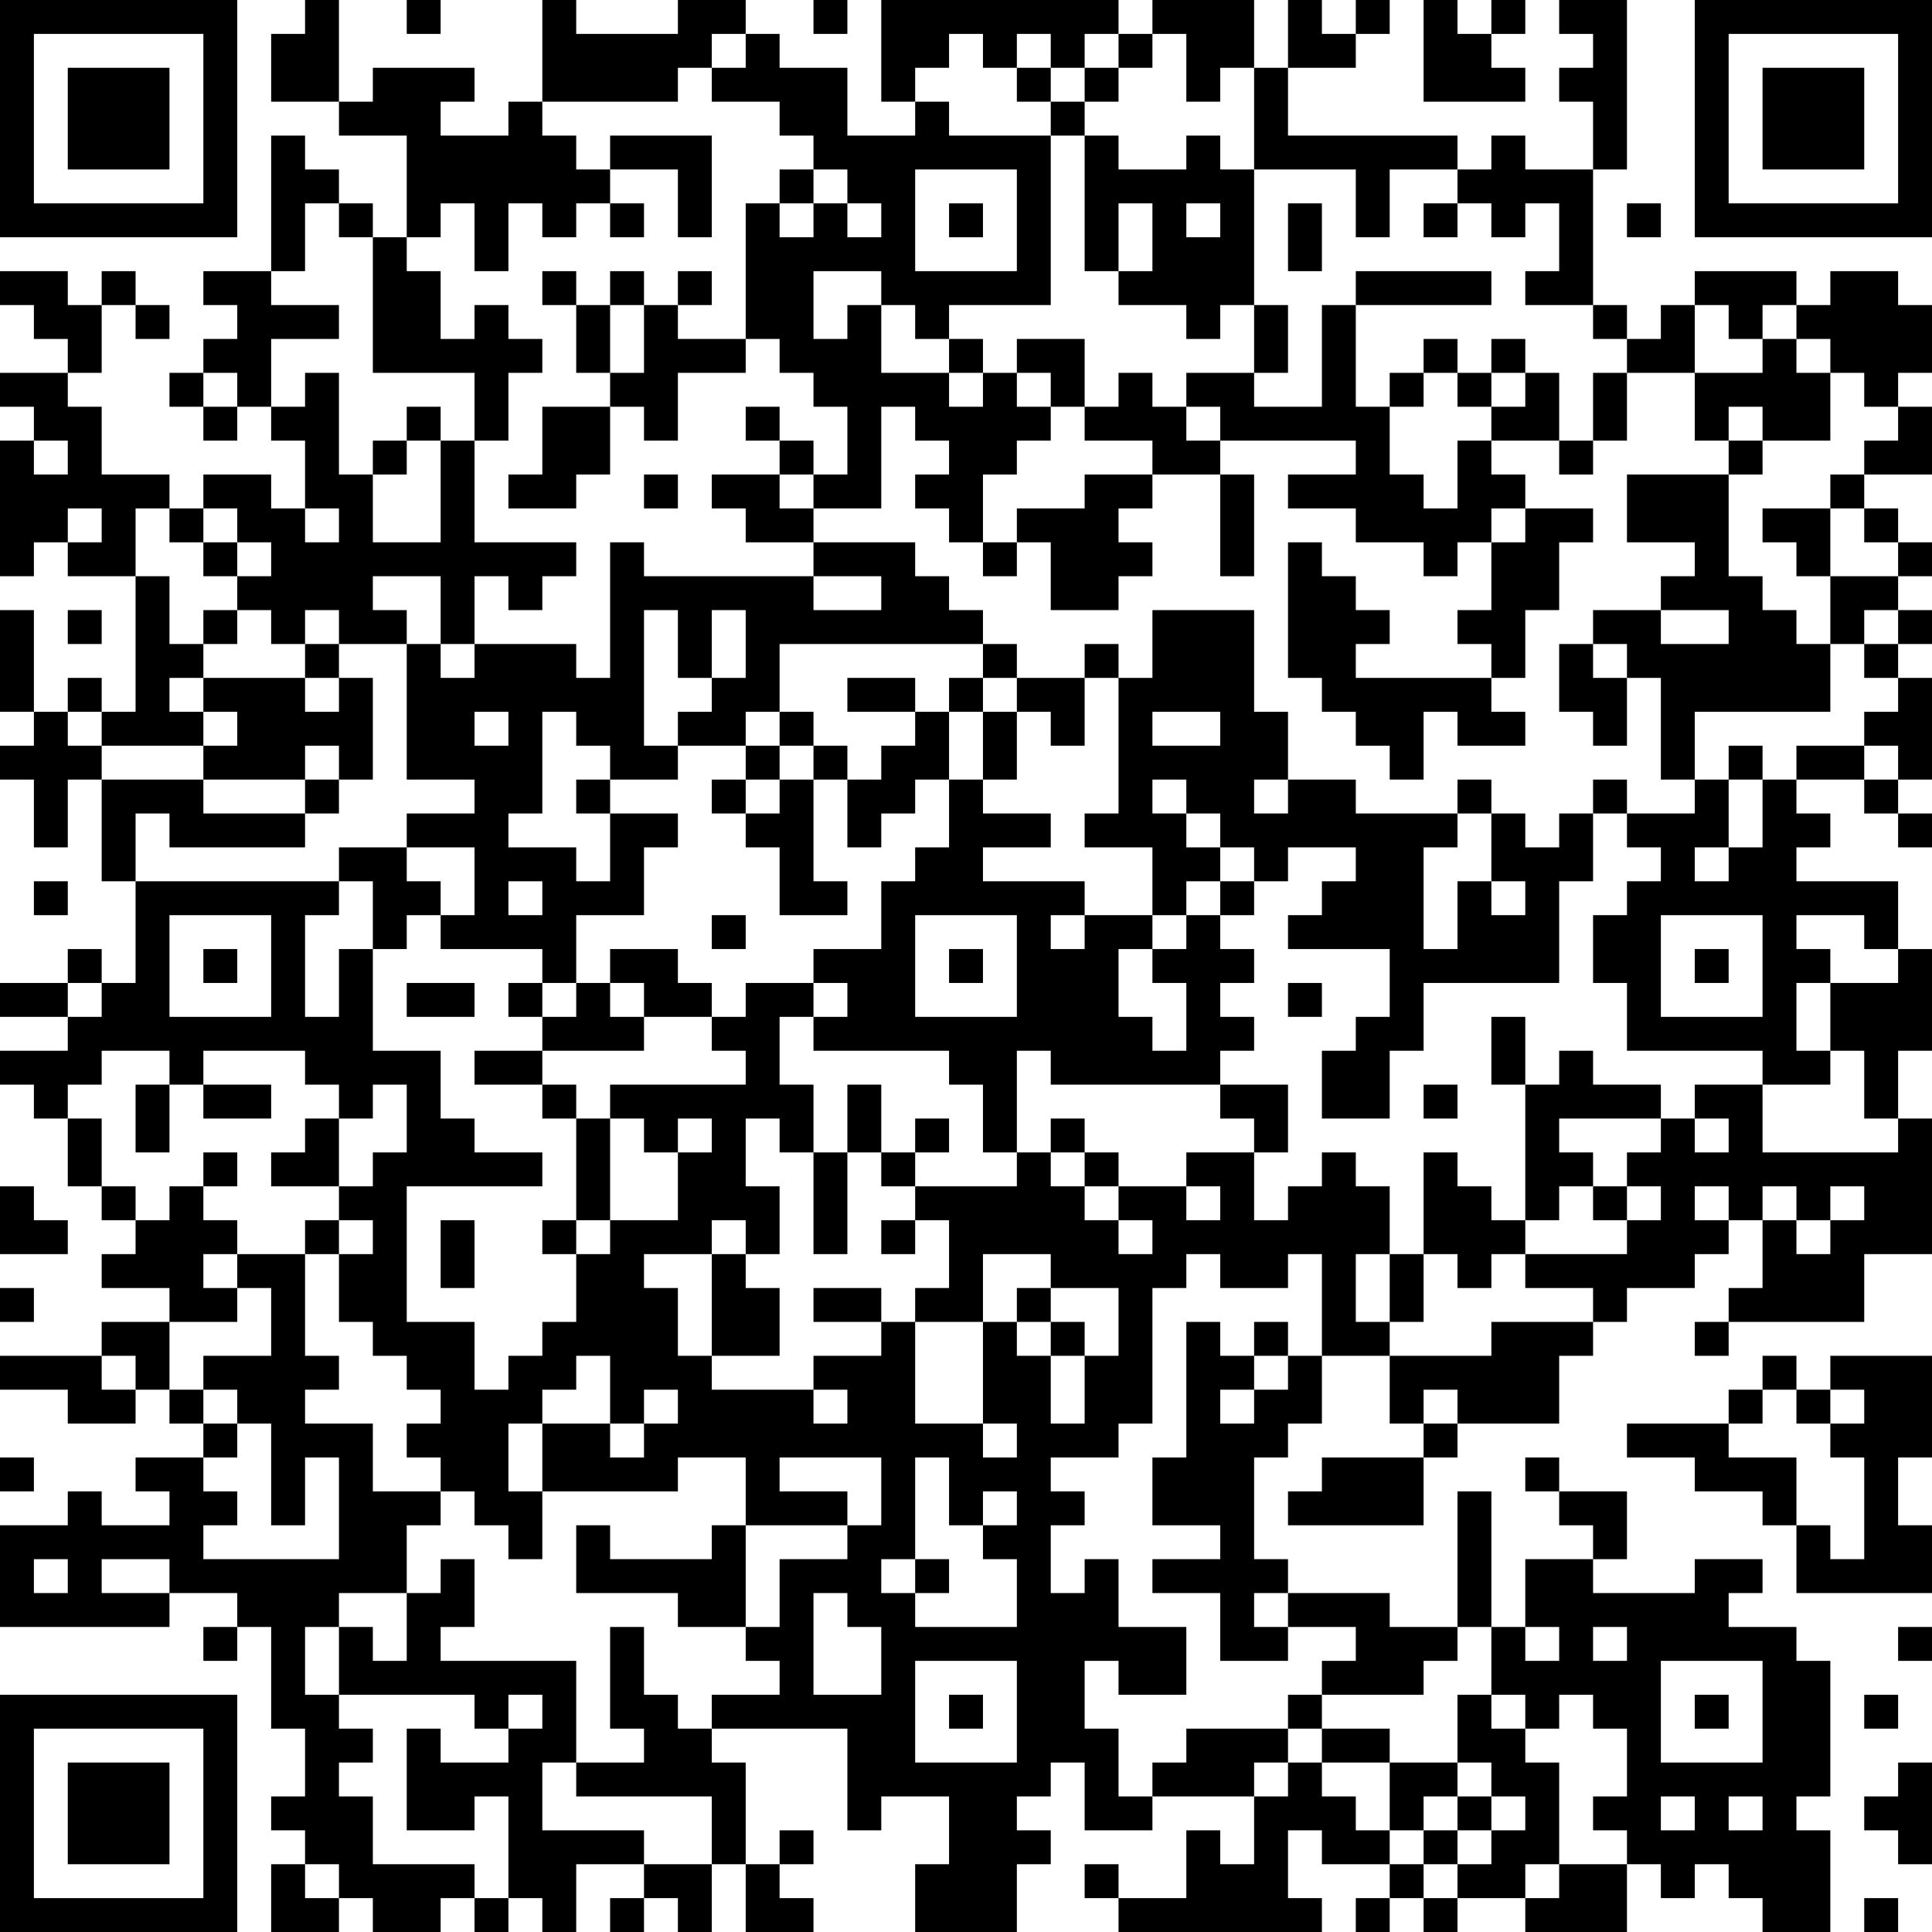<?xml version="1.0" encoding="UTF-8"?>
<svg xmlns="http://www.w3.org/2000/svg" version="1.1" width="250" height="250" viewBox="0 0 250 250"><rect x="0" y="0" width="250" height="250" fill="#ffffff"/><g transform="scale(4.386)"><g transform="translate(0,0)"><path fill-rule="evenodd" d="M9 0L9 1L8 1L8 3L10 3L10 4L12 4L12 7L11 7L11 6L10 6L10 5L9 5L9 4L8 4L8 8L6 8L6 9L7 9L7 10L6 10L6 11L5 11L5 12L6 12L6 13L7 13L7 12L8 12L8 13L9 13L9 15L8 15L8 14L6 14L6 15L5 15L5 14L3 14L3 12L2 12L2 11L3 11L3 9L4 9L4 10L5 10L5 9L4 9L4 8L3 8L3 9L2 9L2 8L0 8L0 9L1 9L1 10L2 10L2 11L0 11L0 12L1 12L1 13L0 13L0 17L1 17L1 16L2 16L2 17L4 17L4 21L3 21L3 20L2 20L2 21L1 21L1 18L0 18L0 21L1 21L1 22L0 22L0 23L1 23L1 25L2 25L2 23L3 23L3 26L4 26L4 29L3 29L3 28L2 28L2 29L0 29L0 30L2 30L2 31L0 31L0 32L1 32L1 33L2 33L2 35L3 35L3 36L4 36L4 37L3 37L3 38L5 38L5 39L3 39L3 40L0 40L0 41L2 41L2 42L4 42L4 41L5 41L5 42L6 42L6 43L4 43L4 44L5 44L5 45L3 45L3 44L2 44L2 45L0 45L0 48L5 48L5 47L7 47L7 48L6 48L6 49L7 49L7 48L8 48L8 51L9 51L9 53L8 53L8 54L9 54L9 55L8 55L8 57L10 57L10 56L11 56L11 57L13 57L13 56L14 56L14 57L15 57L15 56L16 56L16 57L17 57L17 55L19 55L19 56L18 56L18 57L19 57L19 56L20 56L20 57L21 57L21 55L22 55L22 57L24 57L24 56L23 56L23 55L24 55L24 54L23 54L23 55L22 55L22 52L21 52L21 51L25 51L25 54L26 54L26 53L28 53L28 55L27 55L27 57L30 57L30 55L31 55L31 54L30 54L30 53L31 53L31 52L32 52L32 54L34 54L34 53L37 53L37 55L36 55L36 54L35 54L35 56L33 56L33 55L32 55L32 56L33 56L33 57L39 57L39 56L38 56L38 54L39 54L39 55L41 55L41 56L40 56L40 57L41 57L41 56L42 56L42 57L43 57L43 56L45 56L45 57L48 57L48 55L49 55L49 56L50 56L50 55L51 55L51 56L52 56L52 57L54 57L54 54L53 54L53 53L54 53L54 49L53 49L53 48L51 48L51 47L52 47L52 46L50 46L50 47L47 47L47 46L48 46L48 44L46 44L46 43L45 43L45 44L46 44L46 45L47 45L47 46L45 46L45 48L44 48L44 44L43 44L43 48L41 48L41 47L38 47L38 46L37 46L37 43L38 43L38 42L39 42L39 40L41 40L41 42L42 42L42 43L39 43L39 44L38 44L38 45L42 45L42 43L43 43L43 42L46 42L46 40L47 40L47 39L48 39L48 38L50 38L50 37L51 37L51 36L52 36L52 38L51 38L51 39L50 39L50 40L51 40L51 39L55 39L55 37L57 37L57 33L56 33L56 31L57 31L57 28L56 28L56 26L53 26L53 25L54 25L54 24L53 24L53 23L55 23L55 24L56 24L56 25L57 25L57 24L56 24L56 23L57 23L57 20L56 20L56 19L57 19L57 18L56 18L56 17L57 17L57 16L56 16L56 15L55 15L55 14L57 14L57 12L56 12L56 11L57 11L57 9L56 9L56 8L54 8L54 9L53 9L53 8L50 8L50 9L49 9L49 10L48 10L48 9L47 9L47 5L48 5L48 0L46 0L46 1L47 1L47 2L46 2L46 3L47 3L47 5L45 5L45 4L44 4L44 5L43 5L43 4L38 4L38 2L40 2L40 1L41 1L41 0L40 0L40 1L39 1L39 0L38 0L38 2L37 2L37 0L34 0L34 1L33 1L33 0L26 0L26 3L27 3L27 4L25 4L25 2L23 2L23 1L22 1L22 0L20 0L20 1L17 1L17 0L16 0L16 3L15 3L15 4L13 4L13 3L14 3L14 2L11 2L11 3L10 3L10 0ZM12 0L12 1L13 1L13 0ZM24 0L24 1L25 1L25 0ZM42 0L42 3L45 3L45 2L44 2L44 1L45 1L45 0L44 0L44 1L43 1L43 0ZM21 1L21 2L20 2L20 3L16 3L16 4L17 4L17 5L18 5L18 6L17 6L17 7L16 7L16 6L15 6L15 8L14 8L14 6L13 6L13 7L12 7L12 8L13 8L13 10L14 10L14 9L15 9L15 10L16 10L16 11L15 11L15 13L14 13L14 11L11 11L11 7L10 7L10 6L9 6L9 8L8 8L8 9L10 9L10 10L8 10L8 12L9 12L9 11L10 11L10 14L11 14L11 16L13 16L13 13L14 13L14 16L17 16L17 17L16 17L16 18L15 18L15 17L14 17L14 19L13 19L13 17L11 17L11 18L12 18L12 19L10 19L10 18L9 18L9 19L8 19L8 18L7 18L7 17L8 17L8 16L7 16L7 15L6 15L6 16L5 16L5 15L4 15L4 17L5 17L5 19L6 19L6 20L5 20L5 21L6 21L6 22L3 22L3 21L2 21L2 22L3 22L3 23L6 23L6 24L9 24L9 25L5 25L5 24L4 24L4 26L10 26L10 27L9 27L9 30L10 30L10 28L11 28L11 31L13 31L13 33L14 33L14 34L16 34L16 35L12 35L12 39L14 39L14 41L15 41L15 40L16 40L16 39L17 39L17 37L18 37L18 36L20 36L20 34L21 34L21 33L20 33L20 34L19 34L19 33L18 33L18 32L22 32L22 31L21 31L21 30L22 30L22 29L24 29L24 30L23 30L23 32L24 32L24 34L23 34L23 33L22 33L22 35L23 35L23 37L22 37L22 36L21 36L21 37L19 37L19 38L20 38L20 40L21 40L21 41L24 41L24 42L25 42L25 41L24 41L24 40L26 40L26 39L27 39L27 42L29 42L29 43L30 43L30 42L29 42L29 39L30 39L30 40L31 40L31 42L32 42L32 40L33 40L33 38L31 38L31 37L29 37L29 39L27 39L27 38L28 38L28 36L27 36L27 35L30 35L30 34L31 34L31 35L32 35L32 36L33 36L33 37L34 37L34 36L33 36L33 35L35 35L35 36L36 36L36 35L35 35L35 34L37 34L37 36L38 36L38 35L39 35L39 34L40 34L40 35L41 35L41 37L40 37L40 39L41 39L41 40L44 40L44 39L47 39L47 38L45 38L45 37L48 37L48 36L49 36L49 35L48 35L48 34L49 34L49 33L50 33L50 34L51 34L51 33L50 33L50 32L52 32L52 34L56 34L56 33L55 33L55 31L54 31L54 29L56 29L56 28L55 28L55 27L53 27L53 28L54 28L54 29L53 29L53 31L54 31L54 32L52 32L52 31L48 31L48 29L47 29L47 27L48 27L48 26L49 26L49 25L48 25L48 24L50 24L50 23L51 23L51 25L50 25L50 26L51 26L51 25L52 25L52 23L53 23L53 22L55 22L55 23L56 23L56 22L55 22L55 21L56 21L56 20L55 20L55 19L56 19L56 18L55 18L55 19L54 19L54 17L56 17L56 16L55 16L55 15L54 15L54 14L55 14L55 13L56 13L56 12L55 12L55 11L54 11L54 10L53 10L53 9L52 9L52 10L51 10L51 9L50 9L50 11L48 11L48 10L47 10L47 9L45 9L45 8L46 8L46 6L45 6L45 7L44 7L44 6L43 6L43 5L41 5L41 7L40 7L40 5L37 5L37 2L36 2L36 3L35 3L35 1L34 1L34 2L33 2L33 1L32 1L32 2L31 2L31 1L30 1L30 2L29 2L29 1L28 1L28 2L27 2L27 3L28 3L28 4L31 4L31 9L28 9L28 10L27 10L27 9L26 9L26 8L24 8L24 10L25 10L25 9L26 9L26 11L28 11L28 12L29 12L29 11L30 11L30 12L31 12L31 13L30 13L30 14L29 14L29 16L28 16L28 15L27 15L27 14L28 14L28 13L27 13L27 12L26 12L26 15L24 15L24 14L25 14L25 12L24 12L24 11L23 11L23 10L22 10L22 6L23 6L23 7L24 7L24 6L25 6L25 7L26 7L26 6L25 6L25 5L24 5L24 4L23 4L23 3L21 3L21 2L22 2L22 1ZM30 2L30 3L31 3L31 4L32 4L32 8L33 8L33 9L35 9L35 10L36 10L36 9L37 9L37 11L35 11L35 12L34 12L34 11L33 11L33 12L32 12L32 10L30 10L30 11L31 11L31 12L32 12L32 13L34 13L34 14L32 14L32 15L30 15L30 16L29 16L29 17L30 17L30 16L31 16L31 18L33 18L33 17L34 17L34 16L33 16L33 15L34 15L34 14L36 14L36 17L37 17L37 14L36 14L36 13L40 13L40 14L38 14L38 15L40 15L40 16L42 16L42 17L43 17L43 16L44 16L44 18L43 18L43 19L44 19L44 20L40 20L40 19L41 19L41 18L40 18L40 17L39 17L39 16L38 16L38 20L39 20L39 21L40 21L40 22L41 22L41 23L42 23L42 21L43 21L43 22L45 22L45 21L44 21L44 20L45 20L45 18L46 18L46 16L47 16L47 15L45 15L45 14L44 14L44 13L46 13L46 14L47 14L47 13L48 13L48 11L47 11L47 13L46 13L46 11L45 11L45 10L44 10L44 11L43 11L43 10L42 10L42 11L41 11L41 12L40 12L40 9L44 9L44 8L40 8L40 9L39 9L39 12L37 12L37 11L38 11L38 9L37 9L37 5L36 5L36 4L35 4L35 5L33 5L33 4L32 4L32 3L33 3L33 2L32 2L32 3L31 3L31 2ZM18 4L18 5L20 5L20 7L21 7L21 4ZM23 5L23 6L24 6L24 5ZM27 5L27 8L30 8L30 5ZM18 6L18 7L19 7L19 6ZM28 6L28 7L29 7L29 6ZM33 6L33 8L34 8L34 6ZM35 6L35 7L36 7L36 6ZM38 6L38 8L39 8L39 6ZM42 6L42 7L43 7L43 6ZM48 6L48 7L49 7L49 6ZM16 8L16 9L17 9L17 11L18 11L18 12L16 12L16 14L15 14L15 15L17 15L17 14L18 14L18 12L19 12L19 13L20 13L20 11L22 11L22 10L20 10L20 9L21 9L21 8L20 8L20 9L19 9L19 8L18 8L18 9L17 9L17 8ZM18 9L18 11L19 11L19 9ZM28 10L28 11L29 11L29 10ZM52 10L52 11L50 11L50 13L51 13L51 14L48 14L48 16L50 16L50 17L49 17L49 18L47 18L47 19L46 19L46 21L47 21L47 22L48 22L48 20L49 20L49 23L50 23L50 21L54 21L54 19L53 19L53 18L52 18L52 17L51 17L51 14L52 14L52 13L54 13L54 11L53 11L53 10ZM6 11L6 12L7 12L7 11ZM42 11L42 12L41 12L41 14L42 14L42 15L43 15L43 13L44 13L44 12L45 12L45 11L44 11L44 12L43 12L43 11ZM12 12L12 13L11 13L11 14L12 14L12 13L13 13L13 12ZM22 12L22 13L23 13L23 14L21 14L21 15L22 15L22 16L24 16L24 17L19 17L19 16L18 16L18 20L17 20L17 19L14 19L14 20L13 20L13 19L12 19L12 23L14 23L14 24L12 24L12 25L10 25L10 26L11 26L11 28L12 28L12 27L13 27L13 28L16 28L16 29L15 29L15 30L16 30L16 31L14 31L14 32L16 32L16 33L17 33L17 36L16 36L16 37L17 37L17 36L18 36L18 33L17 33L17 32L16 32L16 31L19 31L19 30L21 30L21 29L20 29L20 28L18 28L18 29L17 29L17 27L19 27L19 25L20 25L20 24L18 24L18 23L20 23L20 22L22 22L22 23L21 23L21 24L22 24L22 25L23 25L23 27L25 27L25 26L24 26L24 23L25 23L25 25L26 25L26 24L27 24L27 23L28 23L28 25L27 25L27 26L26 26L26 28L24 28L24 29L25 29L25 30L24 30L24 31L28 31L28 32L29 32L29 34L30 34L30 31L31 31L31 32L36 32L36 33L37 33L37 34L38 34L38 32L36 32L36 31L37 31L37 30L36 30L36 29L37 29L37 28L36 28L36 27L37 27L37 26L38 26L38 25L40 25L40 26L39 26L39 27L38 27L38 28L41 28L41 30L40 30L40 31L39 31L39 33L41 33L41 31L42 31L42 29L46 29L46 26L47 26L47 24L48 24L48 23L47 23L47 24L46 24L46 25L45 25L45 24L44 24L44 23L43 23L43 24L40 24L40 23L38 23L38 21L37 21L37 18L34 18L34 20L33 20L33 19L32 19L32 20L30 20L30 19L29 19L29 18L28 18L28 17L27 17L27 16L24 16L24 15L23 15L23 14L24 14L24 13L23 13L23 12ZM35 12L35 13L36 13L36 12ZM51 12L51 13L52 13L52 12ZM1 13L1 14L2 14L2 13ZM19 14L19 15L20 15L20 14ZM2 15L2 16L3 16L3 15ZM9 15L9 16L10 16L10 15ZM44 15L44 16L45 16L45 15ZM52 15L52 16L53 16L53 17L54 17L54 15ZM6 16L6 17L7 17L7 16ZM24 17L24 18L26 18L26 17ZM2 18L2 19L3 19L3 18ZM6 18L6 19L7 19L7 18ZM19 18L19 22L20 22L20 21L21 21L21 20L22 20L22 18L21 18L21 20L20 20L20 18ZM49 18L49 19L51 19L51 18ZM9 19L9 20L6 20L6 21L7 21L7 22L6 22L6 23L9 23L9 24L10 24L10 23L11 23L11 20L10 20L10 19ZM23 19L23 21L22 21L22 22L23 22L23 23L22 23L22 24L23 24L23 23L24 23L24 22L25 22L25 23L26 23L26 22L27 22L27 21L28 21L28 23L29 23L29 24L31 24L31 25L29 25L29 26L32 26L32 27L31 27L31 28L32 28L32 27L34 27L34 28L33 28L33 30L34 30L34 31L35 31L35 29L34 29L34 28L35 28L35 27L36 27L36 26L37 26L37 25L36 25L36 24L35 24L35 23L34 23L34 24L35 24L35 25L36 25L36 26L35 26L35 27L34 27L34 25L32 25L32 24L33 24L33 20L32 20L32 22L31 22L31 21L30 21L30 20L29 20L29 19ZM47 19L47 20L48 20L48 19ZM9 20L9 21L10 21L10 20ZM25 20L25 21L27 21L27 20ZM28 20L28 21L29 21L29 23L30 23L30 21L29 21L29 20ZM14 21L14 22L15 22L15 21ZM16 21L16 24L15 24L15 25L17 25L17 26L18 26L18 24L17 24L17 23L18 23L18 22L17 22L17 21ZM23 21L23 22L24 22L24 21ZM34 21L34 22L36 22L36 21ZM9 22L9 23L10 23L10 22ZM51 22L51 23L52 23L52 22ZM37 23L37 24L38 24L38 23ZM43 24L43 25L42 25L42 28L43 28L43 26L44 26L44 27L45 27L45 26L44 26L44 24ZM12 25L12 26L13 26L13 27L14 27L14 25ZM1 26L1 27L2 27L2 26ZM15 26L15 27L16 27L16 26ZM5 27L5 30L8 30L8 27ZM21 27L21 28L22 28L22 27ZM27 27L27 30L30 30L30 27ZM49 27L49 30L52 30L52 27ZM6 28L6 29L7 29L7 28ZM28 28L28 29L29 29L29 28ZM50 28L50 29L51 29L51 28ZM2 29L2 30L3 30L3 29ZM12 29L12 30L14 30L14 29ZM16 29L16 30L17 30L17 29ZM18 29L18 30L19 30L19 29ZM38 29L38 30L39 30L39 29ZM44 30L44 32L45 32L45 36L44 36L44 35L43 35L43 34L42 34L42 37L41 37L41 39L42 39L42 37L43 37L43 38L44 38L44 37L45 37L45 36L46 36L46 35L47 35L47 36L48 36L48 35L47 35L47 34L46 34L46 33L49 33L49 32L47 32L47 31L46 31L46 32L45 32L45 30ZM3 31L3 32L2 32L2 33L3 33L3 35L4 35L4 36L5 36L5 35L6 35L6 36L7 36L7 37L6 37L6 38L7 38L7 39L5 39L5 41L6 41L6 42L7 42L7 43L6 43L6 44L7 44L7 45L6 45L6 46L10 46L10 43L9 43L9 45L8 45L8 42L7 42L7 41L6 41L6 40L8 40L8 38L7 38L7 37L9 37L9 40L10 40L10 41L9 41L9 42L11 42L11 44L13 44L13 45L12 45L12 47L10 47L10 48L9 48L9 50L10 50L10 51L11 51L11 52L10 52L10 53L11 53L11 55L14 55L14 56L15 56L15 53L14 53L14 54L12 54L12 51L13 51L13 52L15 52L15 51L16 51L16 50L15 50L15 51L14 51L14 50L10 50L10 48L11 48L11 49L12 49L12 47L13 47L13 46L14 46L14 48L13 48L13 49L17 49L17 52L16 52L16 54L19 54L19 55L21 55L21 53L17 53L17 52L19 52L19 51L18 51L18 48L19 48L19 50L20 50L20 51L21 51L21 50L23 50L23 49L22 49L22 48L23 48L23 46L25 46L25 45L26 45L26 43L23 43L23 44L25 44L25 45L22 45L22 43L20 43L20 44L16 44L16 42L18 42L18 43L19 43L19 42L20 42L20 41L19 41L19 42L18 42L18 40L17 40L17 41L16 41L16 42L15 42L15 44L16 44L16 46L15 46L15 45L14 45L14 44L13 44L13 43L12 43L12 42L13 42L13 41L12 41L12 40L11 40L11 39L10 39L10 37L11 37L11 36L10 36L10 35L11 35L11 34L12 34L12 32L11 32L11 33L10 33L10 32L9 32L9 31L6 31L6 32L5 32L5 31ZM4 32L4 34L5 34L5 32ZM6 32L6 33L8 33L8 32ZM25 32L25 34L24 34L24 37L25 37L25 34L26 34L26 35L27 35L27 34L28 34L28 33L27 33L27 34L26 34L26 32ZM42 32L42 33L43 33L43 32ZM9 33L9 34L8 34L8 35L10 35L10 33ZM31 33L31 34L32 34L32 35L33 35L33 34L32 34L32 33ZM6 34L6 35L7 35L7 34ZM0 35L0 37L2 37L2 36L1 36L1 35ZM50 35L50 36L51 36L51 35ZM52 35L52 36L53 36L53 37L54 37L54 36L55 36L55 35L54 35L54 36L53 36L53 35ZM9 36L9 37L10 37L10 36ZM13 36L13 38L14 38L14 36ZM26 36L26 37L27 37L27 36ZM21 37L21 40L23 40L23 38L22 38L22 37ZM35 37L35 38L34 38L34 42L33 42L33 43L31 43L31 44L32 44L32 45L31 45L31 47L32 47L32 46L33 46L33 48L35 48L35 50L33 50L33 49L32 49L32 51L33 51L33 53L34 53L34 52L35 52L35 51L38 51L38 52L37 52L37 53L38 53L38 52L39 52L39 53L40 53L40 54L41 54L41 55L42 55L42 56L43 56L43 55L44 55L44 54L45 54L45 53L44 53L44 52L43 52L43 50L44 50L44 51L45 51L45 52L46 52L46 55L45 55L45 56L46 56L46 55L48 55L48 54L47 54L47 53L48 53L48 51L47 51L47 50L46 50L46 51L45 51L45 50L44 50L44 48L43 48L43 49L42 49L42 50L39 50L39 49L40 49L40 48L38 48L38 47L37 47L37 48L38 48L38 49L36 49L36 47L34 47L34 46L36 46L36 45L34 45L34 43L35 43L35 39L36 39L36 40L37 40L37 41L36 41L36 42L37 42L37 41L38 41L38 40L39 40L39 37L38 37L38 38L36 38L36 37ZM0 38L0 39L1 39L1 38ZM24 38L24 39L26 39L26 38ZM30 38L30 39L31 39L31 40L32 40L32 39L31 39L31 38ZM37 39L37 40L38 40L38 39ZM3 40L3 41L4 41L4 40ZM52 40L52 41L51 41L51 42L48 42L48 43L50 43L50 44L52 44L52 45L53 45L53 47L57 47L57 45L56 45L56 43L57 43L57 40L54 40L54 41L53 41L53 40ZM42 41L42 42L43 42L43 41ZM52 41L52 42L51 42L51 43L53 43L53 45L54 45L54 46L55 46L55 43L54 43L54 42L55 42L55 41L54 41L54 42L53 42L53 41ZM0 43L0 44L1 44L1 43ZM27 43L27 46L26 46L26 47L27 47L27 48L30 48L30 46L29 46L29 45L30 45L30 44L29 44L29 45L28 45L28 43ZM17 45L17 47L20 47L20 48L22 48L22 45L21 45L21 46L18 46L18 45ZM1 46L1 47L2 47L2 46ZM3 46L3 47L5 47L5 46ZM27 46L27 47L28 47L28 46ZM24 47L24 50L26 50L26 48L25 48L25 47ZM45 48L45 49L46 49L46 48ZM47 48L47 49L48 49L48 48ZM56 48L56 49L57 49L57 48ZM27 49L27 52L30 52L30 49ZM49 49L49 52L52 52L52 49ZM28 50L28 51L29 51L29 50ZM38 50L38 51L39 51L39 52L41 52L41 54L42 54L42 55L43 55L43 54L44 54L44 53L43 53L43 52L41 52L41 51L39 51L39 50ZM50 50L50 51L51 51L51 50ZM55 50L55 51L56 51L56 50ZM56 52L56 53L55 53L55 54L56 54L56 55L57 55L57 52ZM42 53L42 54L43 54L43 53ZM49 53L49 54L50 54L50 53ZM51 53L51 54L52 54L52 53ZM9 55L9 56L10 56L10 55ZM55 56L55 57L56 57L56 56ZM0 0L0 7L7 7L7 0ZM1 1L1 6L6 6L6 1ZM2 2L2 5L5 5L5 2ZM50 0L50 7L57 7L57 0ZM51 1L51 6L56 6L56 1ZM52 2L52 5L55 5L55 2ZM0 50L0 57L7 57L7 50ZM1 51L1 56L6 56L6 51ZM2 52L2 55L5 55L5 52Z" fill="#000000"/></g></g></svg>
